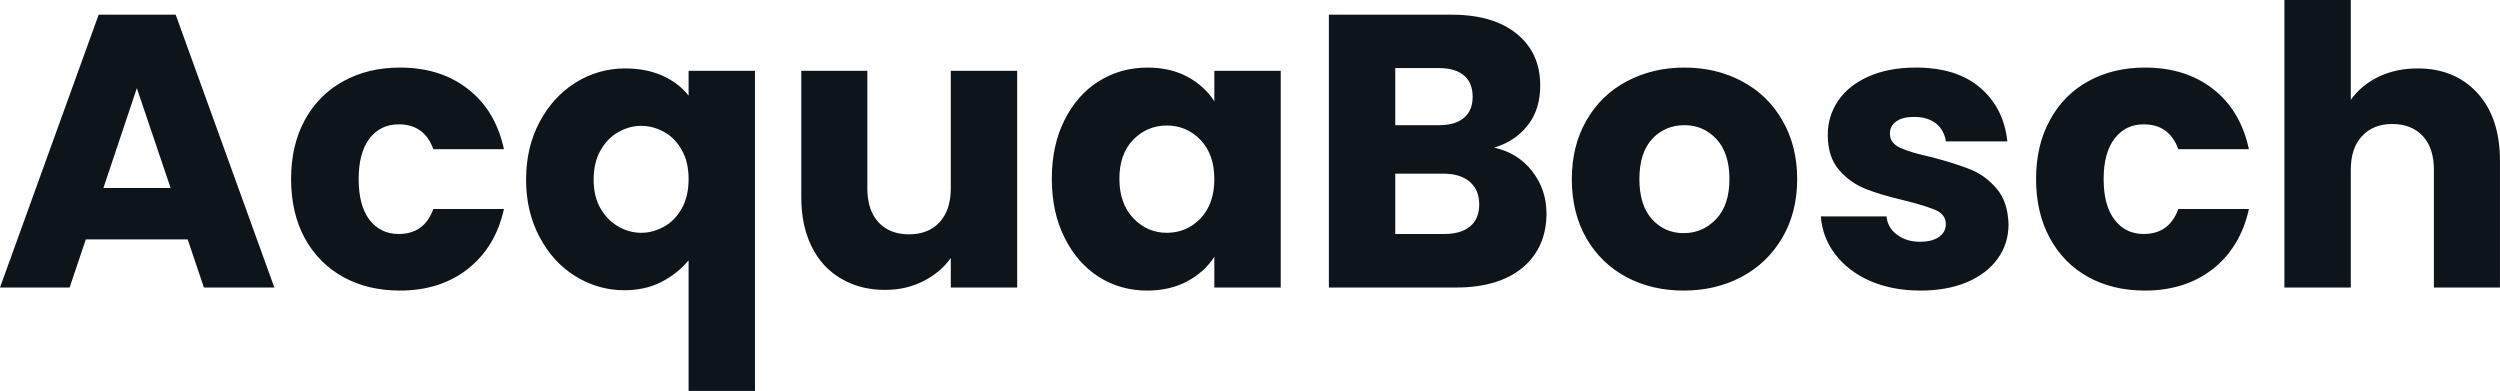 <svg fill="#0d141a" viewBox="0 0 147.982 23.138" height="100%" width="100%" xmlns="http://www.w3.org/2000/svg"><path preserveAspectRatio="none" d="M12.07 17.02L11.11 14.17L5.08 14.17L4.12 17.02L0 17.02L5.84 0.87L10.40 0.87L16.24 17.02L12.07 17.02ZM6.12 11.13L10.10 11.13L8.10 5.22L6.12 11.13ZM17.23 10.60Q17.23 8.60 18.04 7.11Q18.86 5.61 20.32 4.81Q21.78 4.00 23.67 4.00L23.67 4.00Q26.08 4.00 27.70 5.27Q29.33 6.53 29.83 8.83L29.83 8.83L25.65 8.83Q25.12 7.36 23.60 7.36L23.60 7.36Q22.52 7.36 21.87 8.20Q21.23 9.04 21.23 10.60L21.23 10.60Q21.23 12.17 21.87 13.01Q22.52 13.85 23.60 13.85L23.60 13.85Q25.12 13.85 25.65 12.37L25.65 12.37L29.83 12.37Q29.33 14.63 27.69 15.92Q26.06 17.20 23.67 17.20L23.67 17.20Q21.78 17.20 20.32 16.40Q18.86 15.59 18.04 14.10Q17.23 12.60 17.23 10.60L17.23 10.60ZM31.14 10.63Q31.14 8.72 31.94 7.22Q32.73 5.73 34.07 4.89Q35.42 4.05 37.01 4.05L37.01 4.05Q38.23 4.05 39.19 4.47Q40.16 4.90 40.76 5.66L40.76 5.66L40.76 4.19L44.69 4.19L44.69 23.14L40.76 23.14L40.76 15.41Q40.09 16.21 39.13 16.70Q38.18 17.18 36.96 17.18L36.96 17.18Q35.40 17.18 34.06 16.35Q32.73 15.53 31.94 14.03Q31.14 12.54 31.14 10.63L31.14 10.63ZM40.76 10.60Q40.76 9.57 40.35 8.87Q39.95 8.16 39.31 7.81Q38.66 7.45 37.95 7.45L37.95 7.45Q37.26 7.45 36.62 7.81Q35.97 8.16 35.56 8.88Q35.14 9.59 35.14 10.63L35.14 10.63Q35.14 11.66 35.56 12.36Q35.97 13.06 36.62 13.42Q37.26 13.78 37.95 13.78L37.95 13.78Q38.64 13.78 39.30 13.42Q39.95 13.06 40.35 12.35Q40.76 11.64 40.76 10.60L40.76 10.60ZM56.28 4.19L60.21 4.19L60.21 17.02L56.28 17.02L56.28 15.27Q55.68 16.12 54.66 16.64Q53.64 17.16 52.39 17.16L52.39 17.16Q50.92 17.16 49.80 16.50Q48.67 15.85 48.05 14.61Q47.43 13.36 47.43 11.68L47.43 11.68L47.43 4.19L51.34 4.19L51.34 11.15Q51.34 12.44 52.00 13.16Q52.67 13.87 53.80 13.87L53.80 13.87Q54.95 13.87 55.61 13.16Q56.28 12.44 56.28 11.15L56.28 11.15L56.28 4.19ZM62.26 10.58Q62.26 8.60 63.01 7.11Q63.76 5.61 65.04 4.81Q66.33 4.00 67.92 4.00L67.92 4.00Q69.28 4.00 70.30 4.55Q71.32 5.11 71.88 6.00L71.88 6.00L71.88 4.19L75.81 4.19L75.81 17.02L71.88 17.02L71.88 15.20Q71.30 16.10 70.28 16.65Q69.25 17.20 67.90 17.20L67.90 17.20Q66.33 17.20 65.04 16.39Q63.76 15.57 63.01 14.06Q62.26 12.56 62.26 10.58L62.26 10.58ZM71.88 10.60Q71.88 9.13 71.06 8.28Q70.24 7.43 69.07 7.43L69.07 7.43Q67.90 7.43 67.08 8.27Q66.26 9.11 66.26 10.58L66.26 10.58Q66.26 12.05 67.08 12.91Q67.90 13.78 69.07 13.78L69.07 13.78Q70.24 13.78 71.06 12.93Q71.88 12.07 71.88 10.60L71.88 10.60ZM88.44 8.74Q89.84 9.04 90.69 10.13Q91.54 11.22 91.54 12.63L91.54 12.63Q91.54 14.65 90.13 15.84Q88.71 17.02 86.18 17.02L86.18 17.02L78.66 17.02L78.66 0.87L85.93 0.87Q88.39 0.87 89.78 2.00Q91.17 3.13 91.17 5.06L91.17 5.06Q91.17 6.49 90.42 7.43Q89.68 8.37 88.44 8.74L88.44 8.74ZM82.59 4.03L82.59 7.41L85.17 7.41Q86.14 7.41 86.65 6.98Q87.17 6.55 87.17 5.73L87.17 5.73Q87.17 4.90 86.65 4.46Q86.14 4.03 85.17 4.03L85.17 4.03L82.59 4.03ZM85.49 13.85Q86.48 13.85 87.02 13.40Q87.56 12.95 87.56 12.10L87.56 12.10Q87.56 11.25 87.00 10.76Q86.43 10.28 85.45 10.28L85.45 10.28L82.59 10.28L82.59 13.85L85.49 13.85ZM99.66 17.20Q97.77 17.20 96.27 16.40Q94.76 15.59 93.90 14.10Q93.04 12.60 93.04 10.60L93.04 10.60Q93.04 8.63 93.91 7.12Q94.78 5.61 96.30 4.81Q97.82 4.00 99.71 4.00L99.71 4.00Q101.59 4.00 103.11 4.81Q104.63 5.61 105.50 7.12Q106.38 8.63 106.38 10.60L106.38 10.60Q106.38 12.58 105.49 14.09Q104.60 15.59 103.07 16.40Q101.55 17.20 99.66 17.20L99.66 17.20ZM99.66 13.80Q100.79 13.80 101.58 12.97Q102.37 12.14 102.37 10.60L102.37 10.60Q102.37 9.06 101.60 8.23Q100.83 7.41 99.71 7.41L99.71 7.41Q98.56 7.41 97.80 8.22Q97.04 9.04 97.04 10.60L97.04 10.60Q97.04 12.14 97.78 12.97Q98.53 13.80 99.66 13.80L99.66 13.80ZM113.69 17.20Q112.01 17.20 110.70 16.63Q109.39 16.05 108.63 15.05Q107.87 14.05 107.78 12.81L107.78 12.81L111.67 12.81Q111.73 13.48 112.29 13.89Q112.84 14.31 113.64 14.31L113.64 14.31Q114.38 14.31 114.78 14.02Q115.18 13.73 115.18 13.27L115.18 13.27Q115.18 12.72 114.61 12.45Q114.03 12.19 112.75 11.87L112.75 11.87Q111.37 11.55 110.45 11.19Q109.53 10.83 108.86 10.06Q108.19 9.29 108.19 7.98L108.19 7.98Q108.19 6.88 108.80 5.97Q109.41 5.06 110.60 4.53Q111.78 4.00 113.41 4.00L113.41 4.00Q115.83 4.00 117.22 5.20Q118.61 6.39 118.82 8.37L118.82 8.37L115.18 8.37Q115.09 7.71 114.60 7.31Q114.10 6.92 113.30 6.92L113.30 6.92Q112.61 6.92 112.24 7.19Q111.87 7.45 111.87 7.91L111.87 7.91Q111.87 8.46 112.46 8.74Q113.05 9.02 114.29 9.29L114.29 9.29Q115.71 9.66 116.61 10.02Q117.51 10.37 118.19 11.17Q118.86 11.96 118.89 13.29L118.89 13.29Q118.89 14.42 118.25 15.31Q117.62 16.19 116.44 16.70Q115.25 17.20 113.69 17.20L113.69 17.20ZM120.52 10.60Q120.52 8.60 121.34 7.11Q122.15 5.61 123.61 4.81Q125.07 4.00 126.96 4.00L126.96 4.00Q129.38 4.00 131.00 5.27Q132.62 6.53 133.12 8.83L133.12 8.83L128.94 8.83Q128.41 7.36 126.89 7.36L126.89 7.36Q125.81 7.36 125.17 8.20Q124.52 9.04 124.52 10.60L124.52 10.60Q124.52 12.17 125.17 13.01Q125.81 13.85 126.89 13.85L126.89 13.85Q128.41 13.85 128.94 12.37L128.94 12.37L133.12 12.37Q132.62 14.63 130.99 15.92Q129.35 17.20 126.96 17.20L126.96 17.20Q125.07 17.20 123.61 16.40Q122.15 15.59 121.34 14.10Q120.52 12.60 120.52 10.60L120.52 10.60ZM143.11 4.05Q145.31 4.05 146.65 5.51Q147.98 6.97 147.98 9.52L147.98 9.52L147.98 17.02L144.07 17.02L144.07 10.05Q144.07 8.76 143.41 8.05Q142.74 7.34 141.61 7.34L141.61 7.34Q140.48 7.34 139.82 8.05Q139.15 8.76 139.15 10.05L139.15 10.05L139.15 17.02L135.22 17.02L135.22 0L139.15 0L139.15 5.91Q139.75 5.06 140.78 4.55Q141.82 4.05 143.11 4.05L143.11 4.05Z"></path></svg>